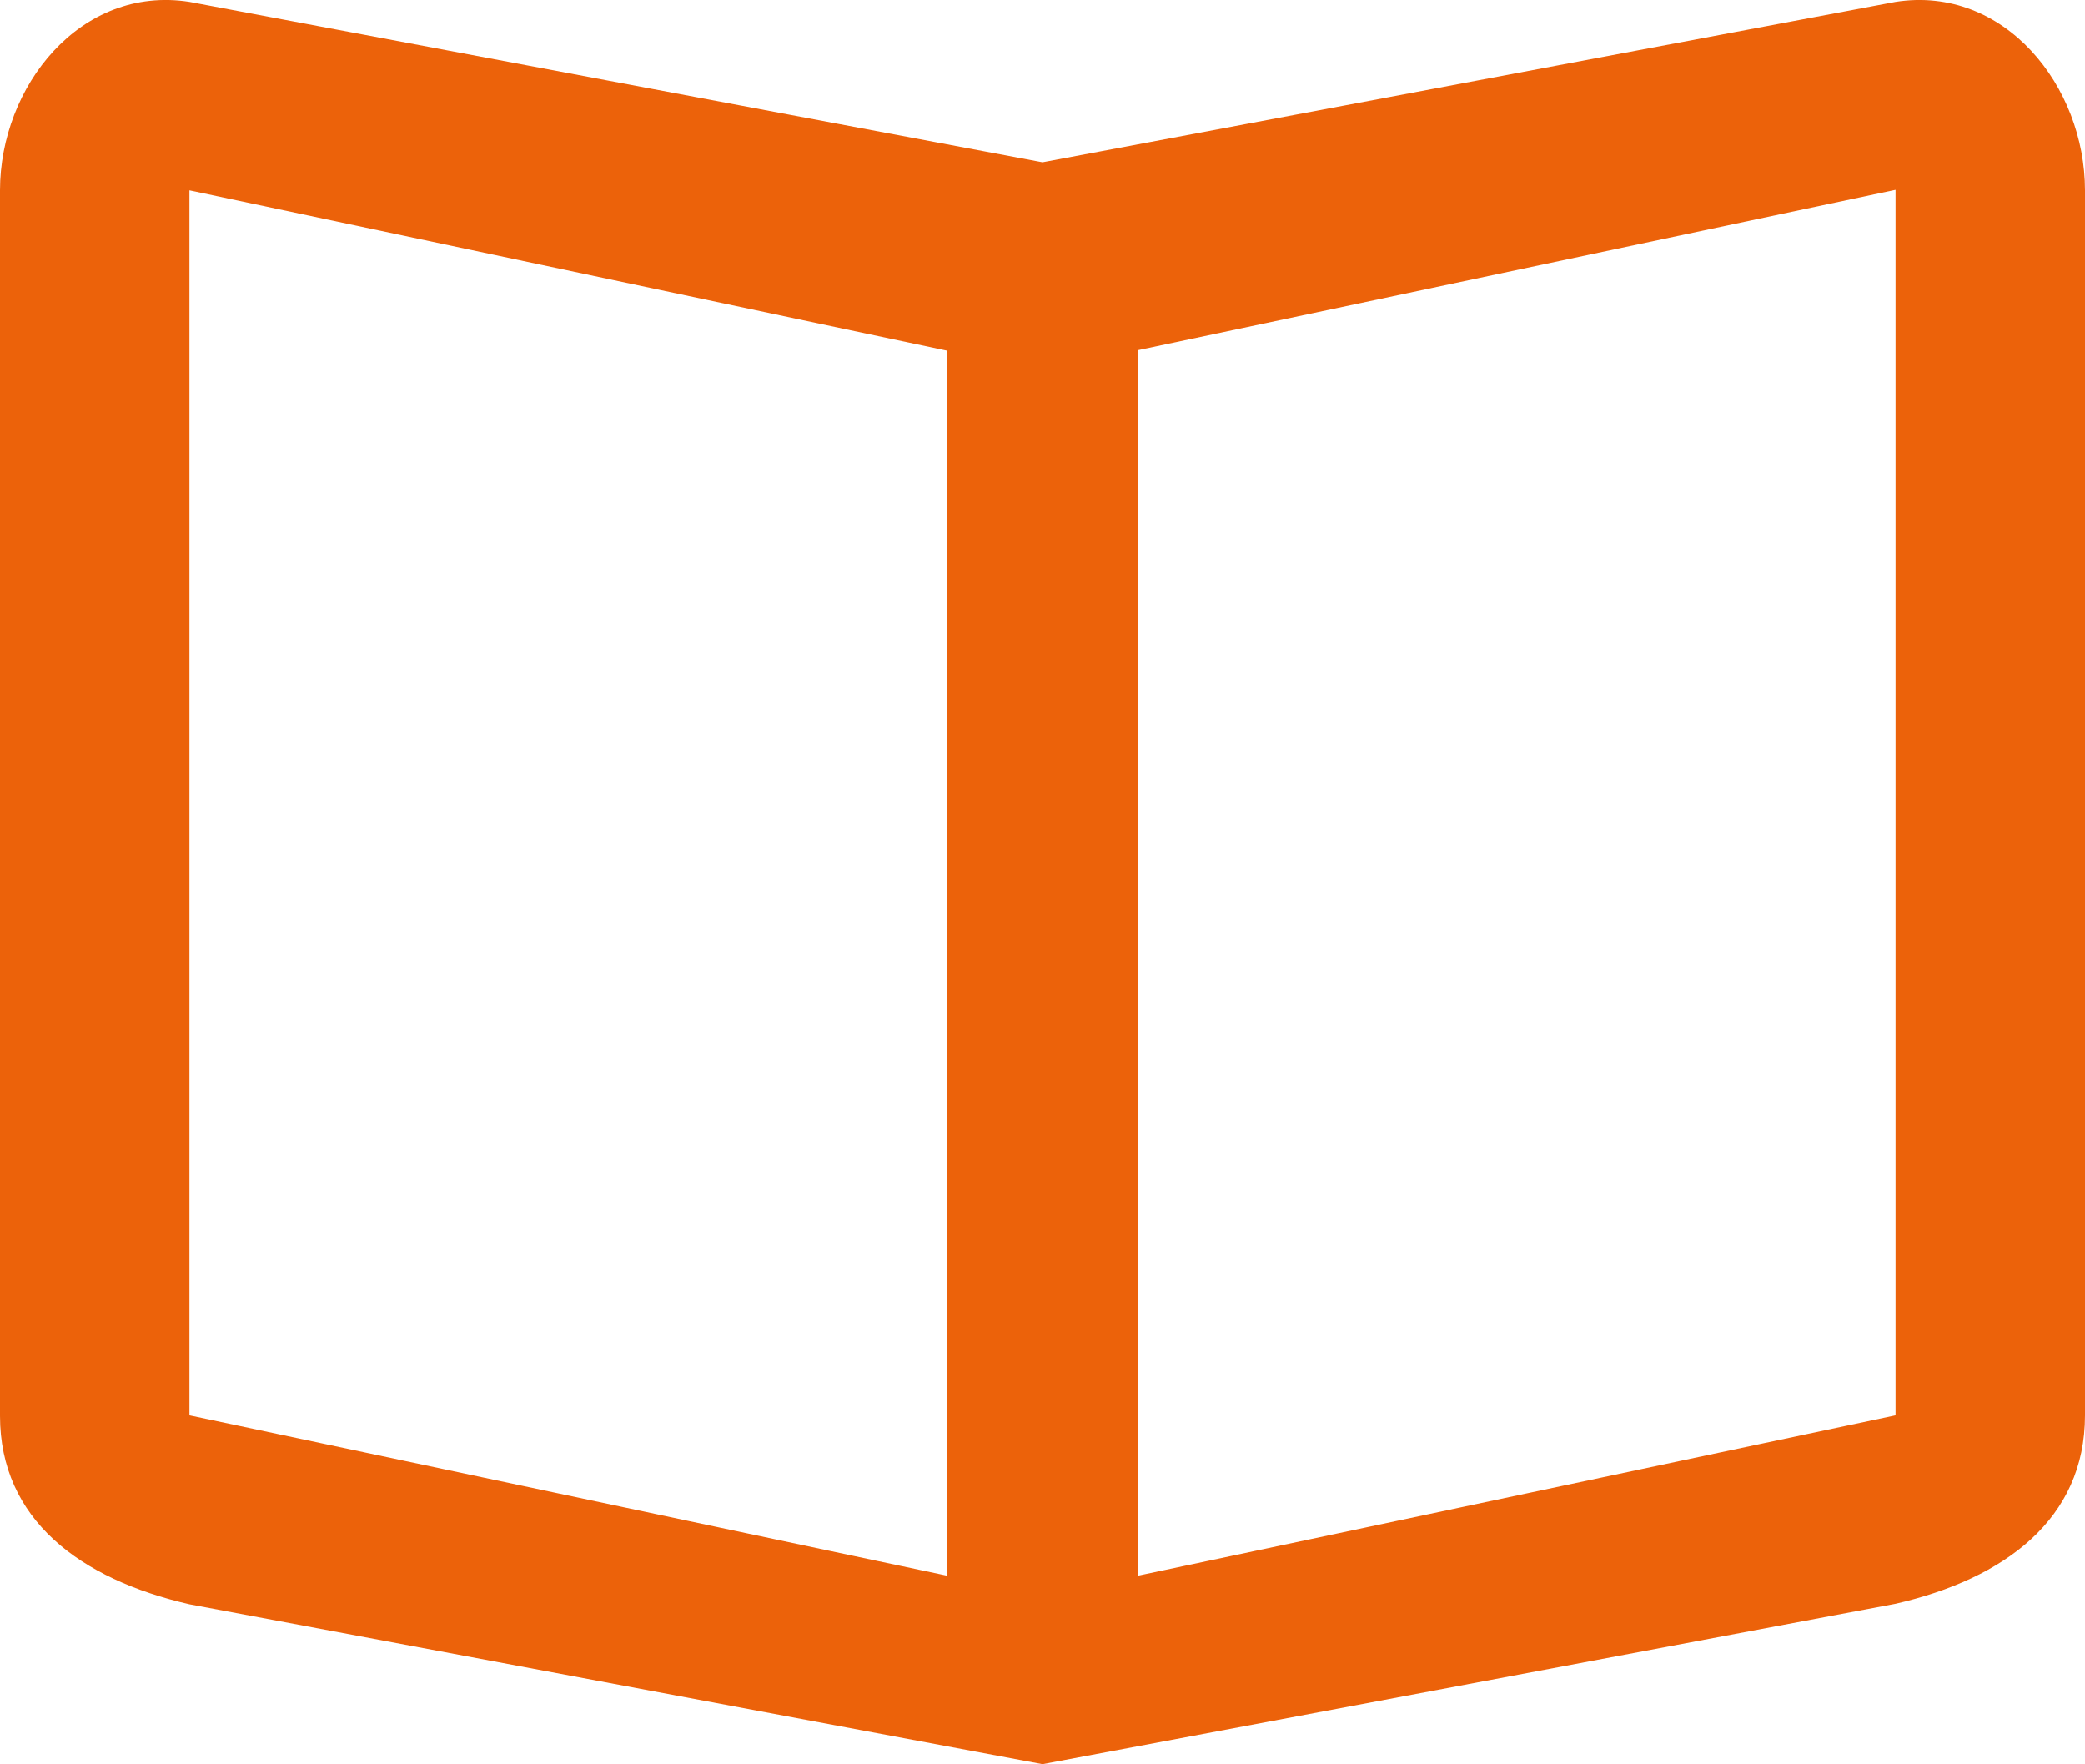 <svg xmlns="http://www.w3.org/2000/svg" width="54.068" height="45.747" viewBox="0 0 54.068 45.747">
  <path id="Icon_ionic-md-book" data-name="Icon ionic-md-book" d="M52.53,5.675,30.409,9.835,8.288,5.675c-2.833-.442-4.913,2.2-4.913,4.887V42.34c0,2.69,2.08,4.237,4.913,4.887l22.121,4.146L52.53,47.214c2.833-.65,4.913-2.2,4.913-4.887V10.562C57.443,7.872,55.364,5.234,52.53,5.675Zm0,36.652L32.879,46.487V14.709L52.53,10.549ZM27.94,46.487,8.288,42.327V10.562L27.94,14.722Z" transform="translate(-3.375 -5.627)" fill="#ec620a"/>
</svg>
